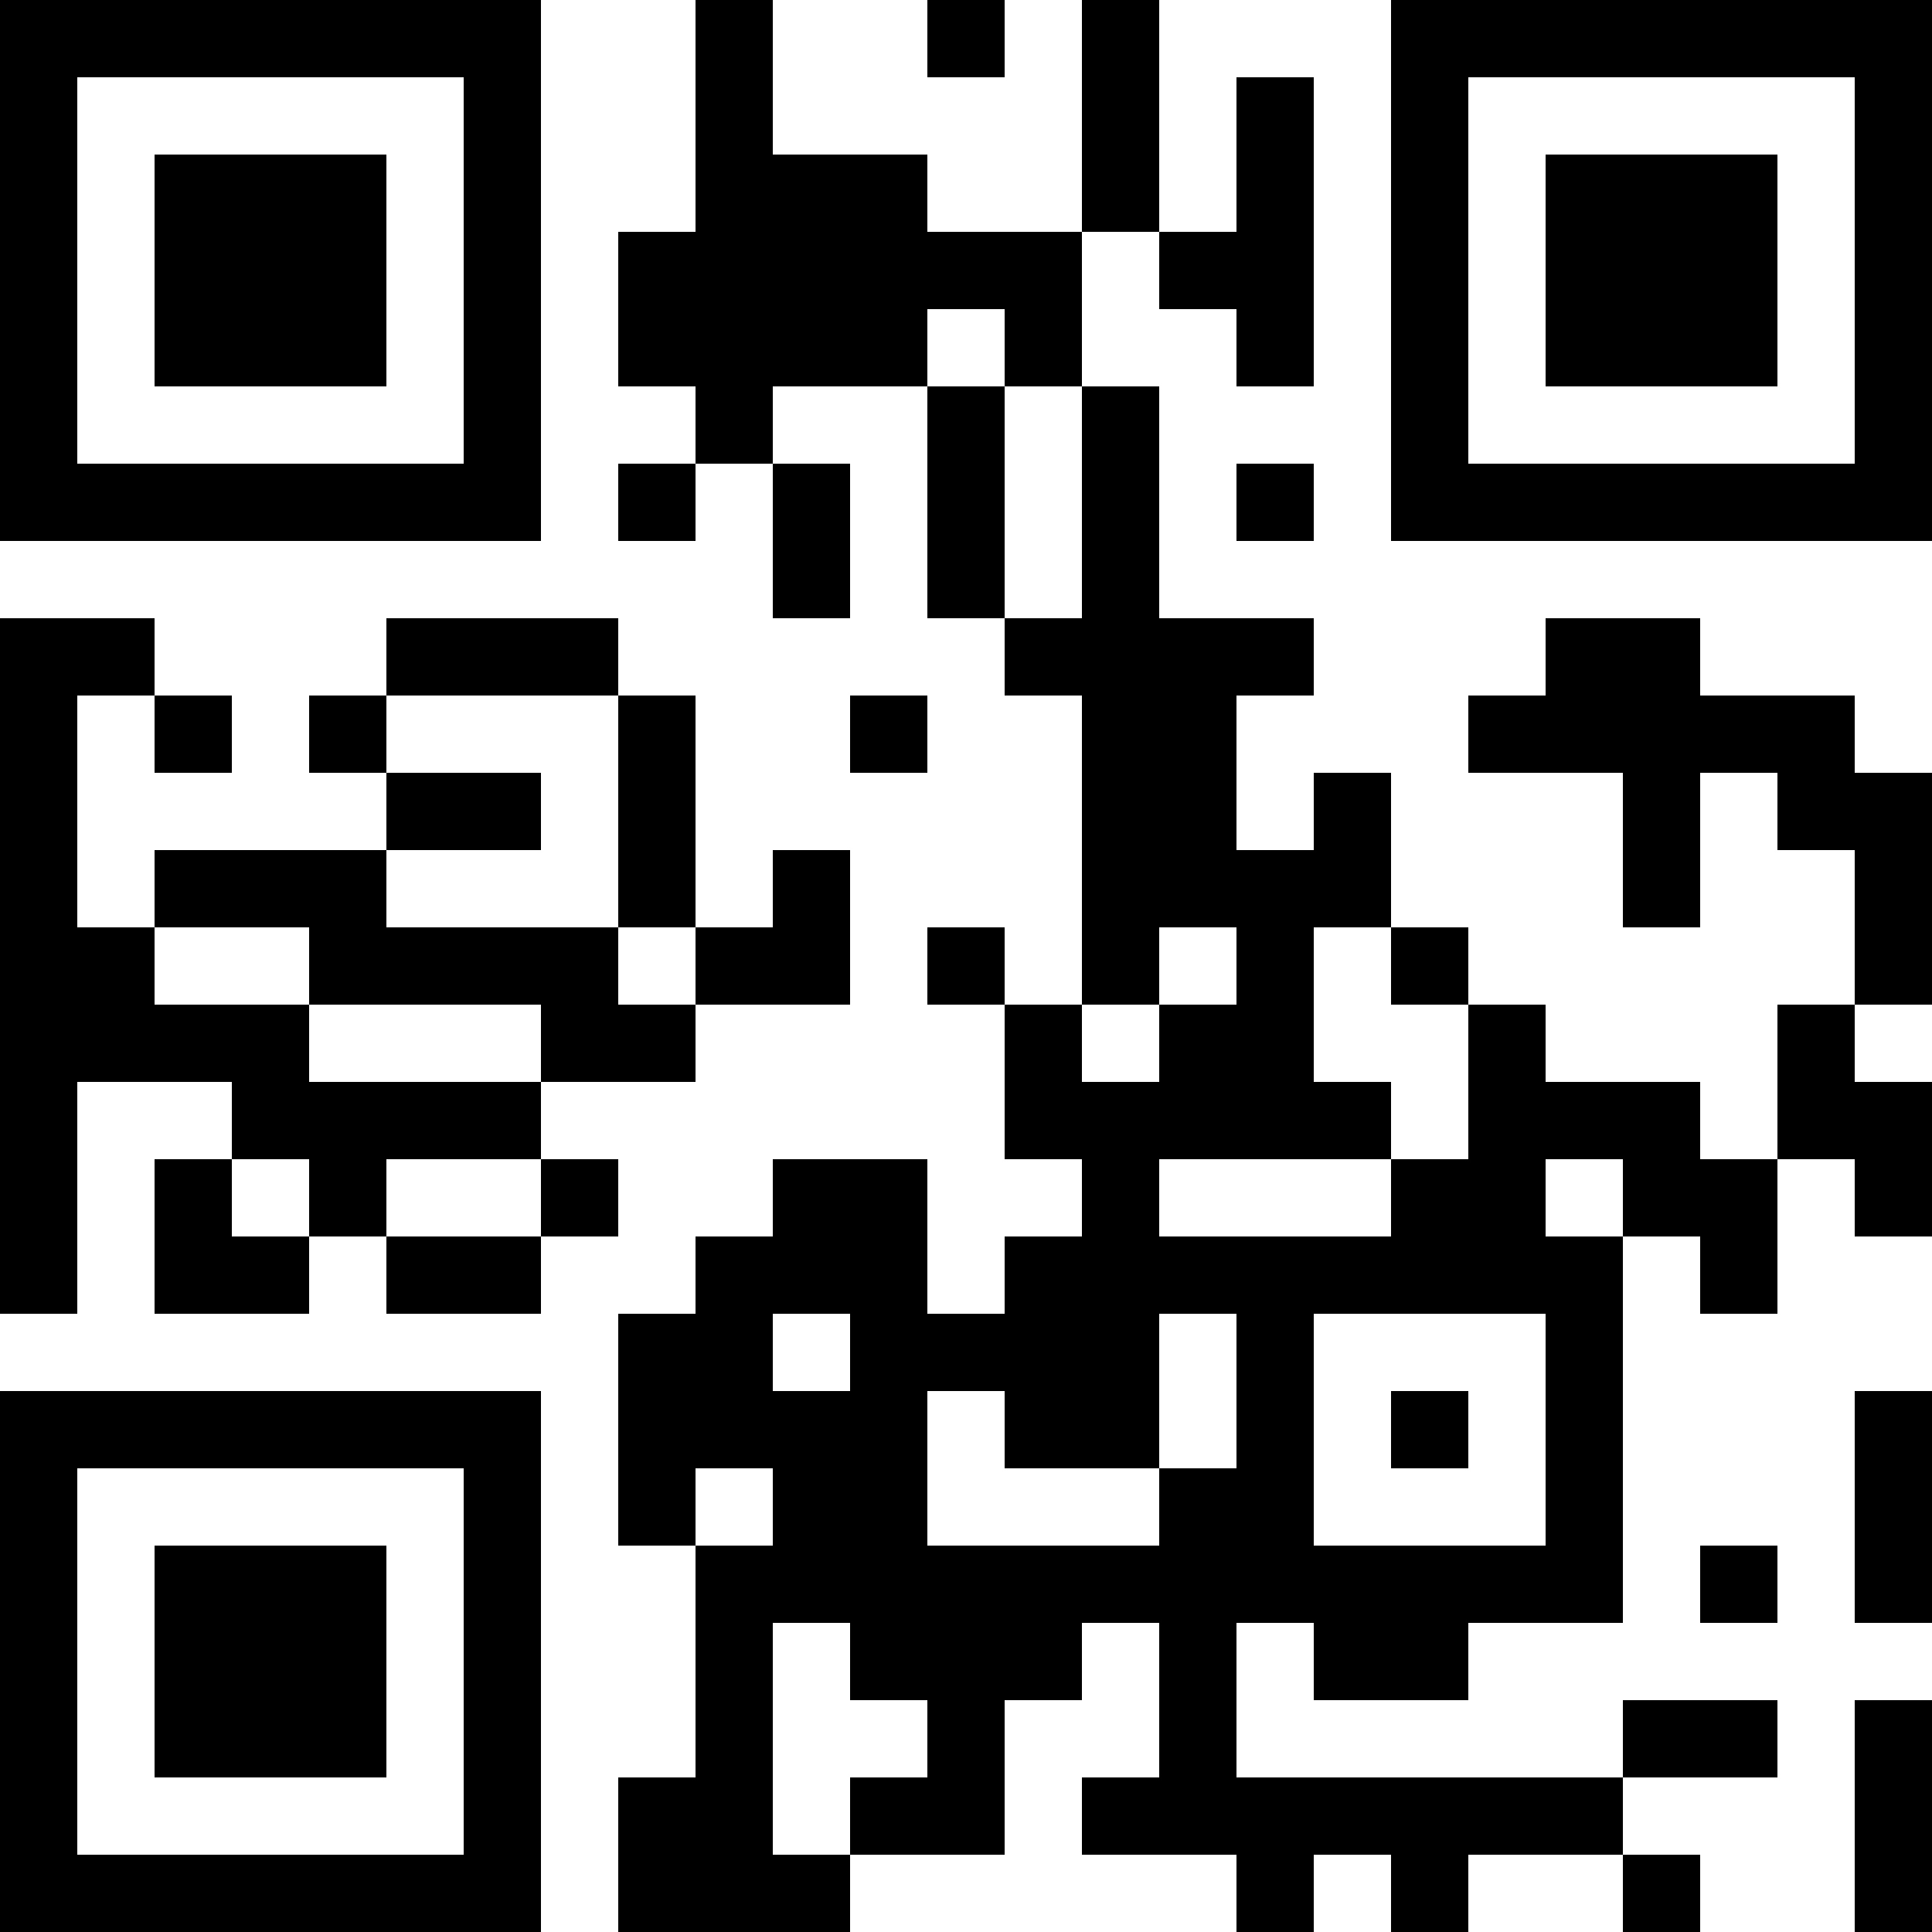 <?xml version="1.0" encoding="UTF-8"?>
<svg xmlns="http://www.w3.org/2000/svg" version="1.1" width="100" height="100" viewBox="0 0 100 100"><rect x="0" y="0" width="100" height="100" fill="#ffffff"/><g transform="scale(4)"><g transform="translate(0,0)"><path fill-rule="evenodd" d="M9 0L9 3L8 3L8 5L9 5L9 6L8 6L8 7L9 7L9 6L10 6L10 8L11 8L11 6L10 6L10 5L12 5L12 8L13 8L13 9L14 9L14 13L13 13L13 12L12 12L12 13L13 13L13 15L14 15L14 16L13 16L13 17L12 17L12 15L10 15L10 16L9 16L9 17L8 17L8 20L9 20L9 23L8 23L8 25L11 25L11 24L13 24L13 22L14 22L14 21L15 21L15 23L14 23L14 24L16 24L16 25L17 25L17 24L18 24L18 25L19 25L19 24L21 24L21 25L22 25L22 24L21 24L21 23L23 23L23 22L21 22L21 23L16 23L16 21L17 21L17 22L19 22L19 21L21 21L21 16L22 16L22 17L23 17L23 15L24 15L24 16L25 16L25 14L24 14L24 13L25 13L25 10L24 10L24 9L22 9L22 8L20 8L20 9L19 9L19 10L21 10L21 12L22 12L22 10L23 10L23 11L24 11L24 13L23 13L23 15L22 15L22 14L20 14L20 13L19 13L19 12L18 12L18 10L17 10L17 11L16 11L16 9L17 9L17 8L15 8L15 5L14 5L14 3L15 3L15 4L16 4L16 5L17 5L17 1L16 1L16 3L15 3L15 0L14 0L14 3L12 3L12 2L10 2L10 0ZM12 0L12 1L13 1L13 0ZM12 4L12 5L13 5L13 8L14 8L14 5L13 5L13 4ZM16 6L16 7L17 7L17 6ZM0 8L0 17L1 17L1 14L3 14L3 15L2 15L2 17L4 17L4 16L5 16L5 17L7 17L7 16L8 16L8 15L7 15L7 14L9 14L9 13L11 13L11 11L10 11L10 12L9 12L9 9L8 9L8 8L5 8L5 9L4 9L4 10L5 10L5 11L2 11L2 12L1 12L1 9L2 9L2 10L3 10L3 9L2 9L2 8ZM5 9L5 10L7 10L7 11L5 11L5 12L8 12L8 13L9 13L9 12L8 12L8 9ZM11 9L11 10L12 10L12 9ZM2 12L2 13L4 13L4 14L7 14L7 13L4 13L4 12ZM15 12L15 13L14 13L14 14L15 14L15 13L16 13L16 12ZM17 12L17 14L18 14L18 15L15 15L15 16L18 16L18 15L19 15L19 13L18 13L18 12ZM3 15L3 16L4 16L4 15ZM5 15L5 16L7 16L7 15ZM20 15L20 16L21 16L21 15ZM10 17L10 18L11 18L11 17ZM15 17L15 19L13 19L13 18L12 18L12 20L15 20L15 19L16 19L16 17ZM17 17L17 20L20 20L20 17ZM18 18L18 19L19 19L19 18ZM24 18L24 21L25 21L25 18ZM9 19L9 20L10 20L10 19ZM22 20L22 21L23 21L23 20ZM10 21L10 24L11 24L11 23L12 23L12 22L11 22L11 21ZM24 22L24 25L25 25L25 22ZM0 0L0 7L7 7L7 0ZM1 1L1 6L6 6L6 1ZM2 2L2 5L5 5L5 2ZM18 0L18 7L25 7L25 0ZM19 1L19 6L24 6L24 1ZM20 2L20 5L23 5L23 2ZM0 18L0 25L7 25L7 18ZM1 19L1 24L6 24L6 19ZM2 20L2 23L5 23L5 20Z" fill="#000000"/></g></g></svg>
